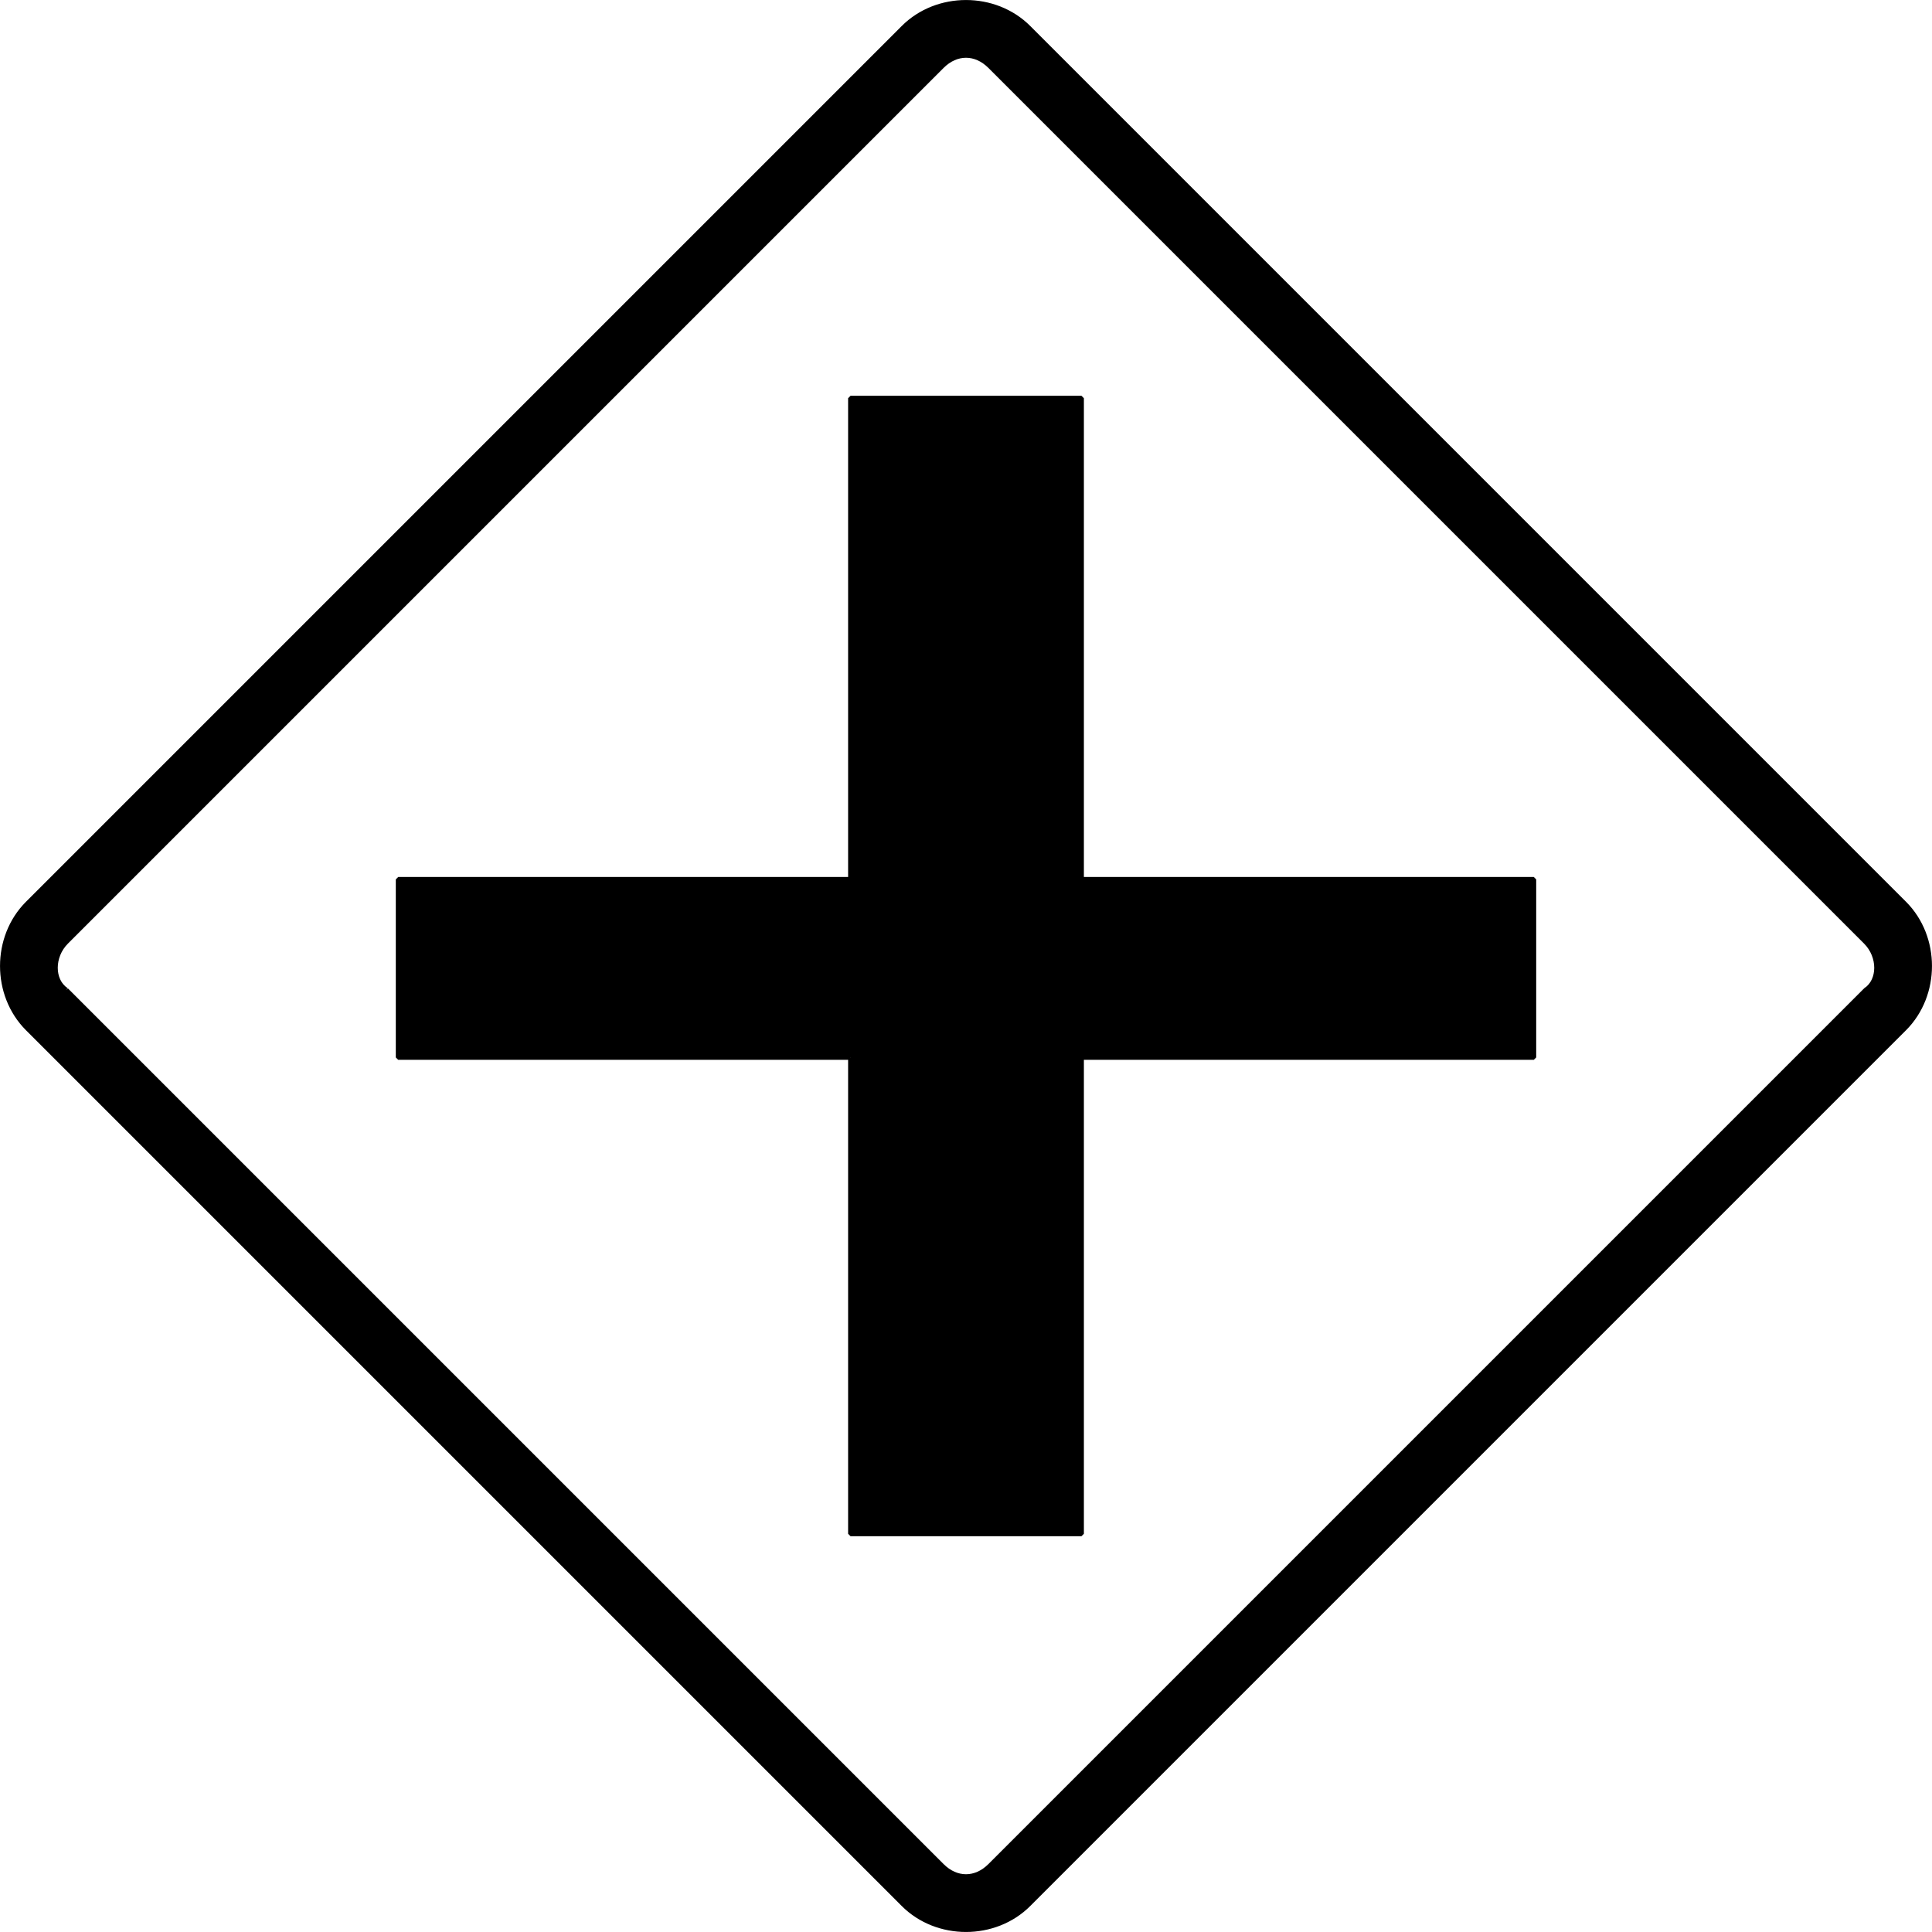 <svg xmlns="http://www.w3.org/2000/svg" width="401.51" height="401.51" version="1.2"><g fill-rule="evenodd" stroke="#000" stroke-linejoin="bevel" font-family="'Sans Serif'" font-size="12.5" font-weight="400"><path d="M5.755 213.755c-7-7-7-19 0-26l182-182c7-7 19-7 26 0l182 182c7 7 7 19 0 26l-182 182c-7 7-19 7-26 0l-182-182m8-8c-3-2-3-7 0-10l182-182c3-3 7-3 10 0l182 182c3 3 3 8 0 10l-182 182c-3 3-7 3-10 0l-182-182" vector-effect="non-scaling-stroke"/><path d="M176.755 219.755h-94v-37h94v-100h48v100h94v37h-94v99h-48v-99" vector-effect="non-scaling-stroke"/></g></svg>
